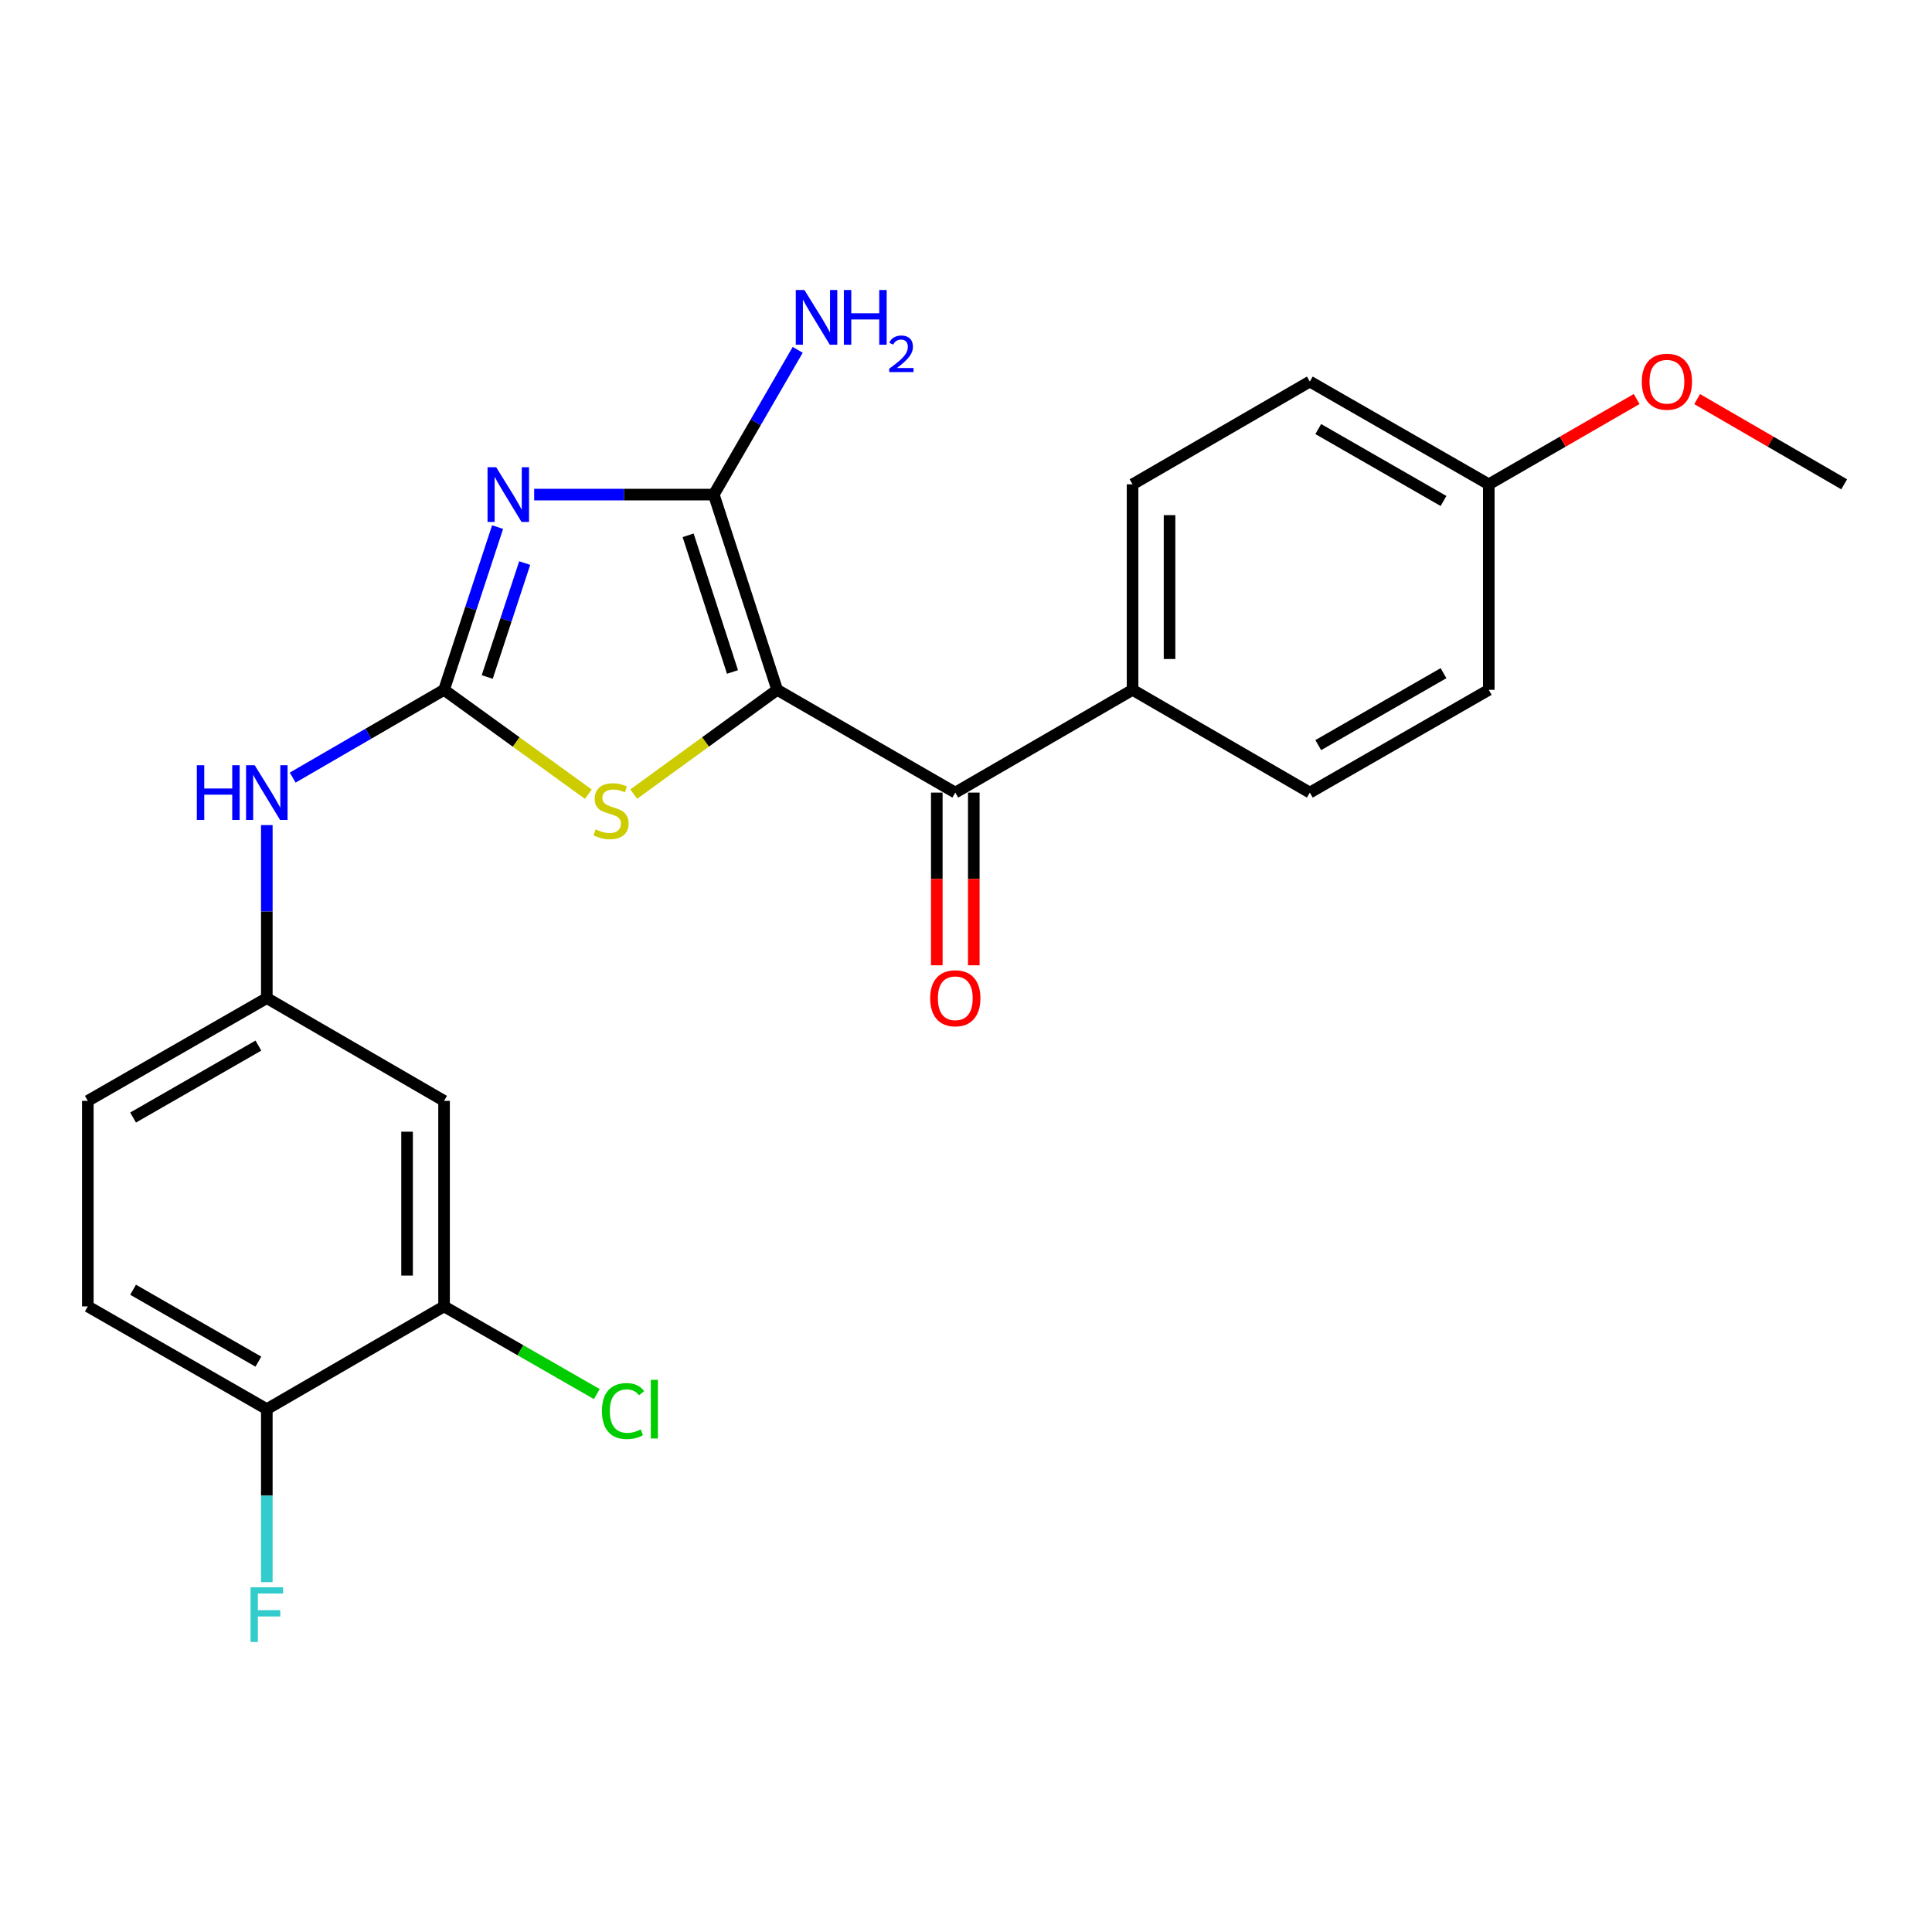 <?xml version='1.0' encoding='iso-8859-1'?>
<svg version='1.1' baseProfile='full'
              xmlns='http://www.w3.org/2000/svg'
                      xmlns:rdkit='http://www.rdkit.org/xml'
                      xmlns:xlink='http://www.w3.org/1999/xlink'
                  xml:space='preserve'
width='1000px' height='1000px' viewBox='0 0 1000 1000'>
<!-- END OF HEADER -->
<rect style='opacity:1.0;fill:#FFFFFF;stroke:none' width='1000' height='1000' x='0' y='0'> </rect>
<path class='bond-1' d='M 402.268,357.062 L 369.464,256.001' style='fill:none;fill-rule:evenodd;stroke:#000000;stroke-width:6px;stroke-linecap:butt;stroke-linejoin:miter;stroke-opacity:1' />
<path class='bond-1' d='M 379.137,347.814 L 356.174,277.071' style='fill:none;fill-rule:evenodd;stroke:#000000;stroke-width:6px;stroke-linecap:butt;stroke-linejoin:miter;stroke-opacity:1' />
<path class='bond-3' d='M 402.268,357.062 L 365.143,384.047' style='fill:none;fill-rule:evenodd;stroke:#000000;stroke-width:6px;stroke-linecap:butt;stroke-linejoin:miter;stroke-opacity:1' />
<path class='bond-3' d='M 365.143,384.047 L 328.018,411.032' style='fill:none;fill-rule:evenodd;stroke:#CCCC00;stroke-width:6px;stroke-linecap:butt;stroke-linejoin:miter;stroke-opacity:1' />
<path class='bond-4' d='M 402.268,357.062 L 494.458,410.246' style='fill:none;fill-rule:evenodd;stroke:#000000;stroke-width:6px;stroke-linecap:butt;stroke-linejoin:miter;stroke-opacity:1' />
<path class='bond-0' d='M 276.484,256.001 L 322.974,256.001' style='fill:none;fill-rule:evenodd;stroke:#0000FF;stroke-width:6px;stroke-linecap:butt;stroke-linejoin:miter;stroke-opacity:1' />
<path class='bond-0' d='M 322.974,256.001 L 369.464,256.001' style='fill:none;fill-rule:evenodd;stroke:#000000;stroke-width:6px;stroke-linecap:butt;stroke-linejoin:miter;stroke-opacity:1' />
<path class='bond-24' d='M 257.553,272.82 L 243.699,314.941' style='fill:none;fill-rule:evenodd;stroke:#0000FF;stroke-width:6px;stroke-linecap:butt;stroke-linejoin:miter;stroke-opacity:1' />
<path class='bond-24' d='M 243.699,314.941 L 229.845,357.062' style='fill:none;fill-rule:evenodd;stroke:#000000;stroke-width:6px;stroke-linecap:butt;stroke-linejoin:miter;stroke-opacity:1' />
<path class='bond-24' d='M 271.584,291.439 L 261.887,320.923' style='fill:none;fill-rule:evenodd;stroke:#0000FF;stroke-width:6px;stroke-linecap:butt;stroke-linejoin:miter;stroke-opacity:1' />
<path class='bond-24' d='M 261.887,320.923 L 252.189,350.408' style='fill:none;fill-rule:evenodd;stroke:#000000;stroke-width:6px;stroke-linecap:butt;stroke-linejoin:miter;stroke-opacity:1' />
<path class='bond-12' d='M 369.464,256.001 L 391.179,218.54' style='fill:none;fill-rule:evenodd;stroke:#000000;stroke-width:6px;stroke-linecap:butt;stroke-linejoin:miter;stroke-opacity:1' />
<path class='bond-12' d='M 391.179,218.54 L 412.893,181.079' style='fill:none;fill-rule:evenodd;stroke:#0000FF;stroke-width:6px;stroke-linecap:butt;stroke-linejoin:miter;stroke-opacity:1' />
<path class='bond-2' d='M 229.845,357.062 L 267.189,384.066' style='fill:none;fill-rule:evenodd;stroke:#000000;stroke-width:6px;stroke-linecap:butt;stroke-linejoin:miter;stroke-opacity:1' />
<path class='bond-2' d='M 267.189,384.066 L 304.533,411.07' style='fill:none;fill-rule:evenodd;stroke:#CCCC00;stroke-width:6px;stroke-linecap:butt;stroke-linejoin:miter;stroke-opacity:1' />
<path class='bond-5' d='M 229.845,357.062 L 190.669,379.772' style='fill:none;fill-rule:evenodd;stroke:#000000;stroke-width:6px;stroke-linecap:butt;stroke-linejoin:miter;stroke-opacity:1' />
<path class='bond-5' d='M 190.669,379.772 L 151.493,402.483' style='fill:none;fill-rule:evenodd;stroke:#0000FF;stroke-width:6px;stroke-linecap:butt;stroke-linejoin:miter;stroke-opacity:1' />
<path class='bond-8' d='M 494.458,410.246 L 586.212,357.062' style='fill:none;fill-rule:evenodd;stroke:#000000;stroke-width:6px;stroke-linecap:butt;stroke-linejoin:miter;stroke-opacity:1' />
<path class='bond-11' d='M 484.885,410.246 L 484.885,454.941' style='fill:none;fill-rule:evenodd;stroke:#000000;stroke-width:6px;stroke-linecap:butt;stroke-linejoin:miter;stroke-opacity:1' />
<path class='bond-11' d='M 484.885,454.941 L 484.885,499.636' style='fill:none;fill-rule:evenodd;stroke:#FF0000;stroke-width:6px;stroke-linecap:butt;stroke-linejoin:miter;stroke-opacity:1' />
<path class='bond-11' d='M 504.031,410.246 L 504.031,454.941' style='fill:none;fill-rule:evenodd;stroke:#000000;stroke-width:6px;stroke-linecap:butt;stroke-linejoin:miter;stroke-opacity:1' />
<path class='bond-11' d='M 504.031,454.941 L 504.031,499.636' style='fill:none;fill-rule:evenodd;stroke:#FF0000;stroke-width:6px;stroke-linecap:butt;stroke-linejoin:miter;stroke-opacity:1' />
<path class='bond-9' d='M 138.102,427.065 L 138.102,471.84' style='fill:none;fill-rule:evenodd;stroke:#0000FF;stroke-width:6px;stroke-linecap:butt;stroke-linejoin:miter;stroke-opacity:1' />
<path class='bond-9' d='M 138.102,471.84 L 138.102,516.615' style='fill:none;fill-rule:evenodd;stroke:#000000;stroke-width:6px;stroke-linecap:butt;stroke-linejoin:miter;stroke-opacity:1' />
<path class='bond-6' d='M 229.845,676.189 L 229.845,569.81' style='fill:none;fill-rule:evenodd;stroke:#000000;stroke-width:6px;stroke-linecap:butt;stroke-linejoin:miter;stroke-opacity:1' />
<path class='bond-6' d='M 210.698,660.232 L 210.698,585.767' style='fill:none;fill-rule:evenodd;stroke:#000000;stroke-width:6px;stroke-linecap:butt;stroke-linejoin:miter;stroke-opacity:1' />
<path class='bond-16' d='M 229.845,676.189 L 269.373,698.88' style='fill:none;fill-rule:evenodd;stroke:#000000;stroke-width:6px;stroke-linecap:butt;stroke-linejoin:miter;stroke-opacity:1' />
<path class='bond-16' d='M 269.373,698.88 L 308.901,721.572' style='fill:none;fill-rule:evenodd;stroke:#00CC00;stroke-width:6px;stroke-linecap:butt;stroke-linejoin:miter;stroke-opacity:1' />
<path class='bond-26' d='M 229.845,676.189 L 138.102,729.374' style='fill:none;fill-rule:evenodd;stroke:#000000;stroke-width:6px;stroke-linecap:butt;stroke-linejoin:miter;stroke-opacity:1' />
<path class='bond-7' d='M 229.845,569.81 L 138.102,516.615' style='fill:none;fill-rule:evenodd;stroke:#000000;stroke-width:6px;stroke-linecap:butt;stroke-linejoin:miter;stroke-opacity:1' />
<path class='bond-13' d='M 586.212,357.062 L 586.212,250.682' style='fill:none;fill-rule:evenodd;stroke:#000000;stroke-width:6px;stroke-linecap:butt;stroke-linejoin:miter;stroke-opacity:1' />
<path class='bond-13' d='M 605.358,341.105 L 605.358,266.639' style='fill:none;fill-rule:evenodd;stroke:#000000;stroke-width:6px;stroke-linecap:butt;stroke-linejoin:miter;stroke-opacity:1' />
<path class='bond-14' d='M 586.212,357.062 L 677.966,410.246' style='fill:none;fill-rule:evenodd;stroke:#000000;stroke-width:6px;stroke-linecap:butt;stroke-linejoin:miter;stroke-opacity:1' />
<path class='bond-17' d='M 138.102,516.615 L 45.455,569.81' style='fill:none;fill-rule:evenodd;stroke:#000000;stroke-width:6px;stroke-linecap:butt;stroke-linejoin:miter;stroke-opacity:1' />
<path class='bond-17' d='M 133.738,541.198 L 68.885,578.435' style='fill:none;fill-rule:evenodd;stroke:#000000;stroke-width:6px;stroke-linecap:butt;stroke-linejoin:miter;stroke-opacity:1' />
<path class='bond-10' d='M 138.102,729.374 L 45.455,676.189' style='fill:none;fill-rule:evenodd;stroke:#000000;stroke-width:6px;stroke-linecap:butt;stroke-linejoin:miter;stroke-opacity:1' />
<path class='bond-10' d='M 133.737,704.791 L 68.884,667.562' style='fill:none;fill-rule:evenodd;stroke:#000000;stroke-width:6px;stroke-linecap:butt;stroke-linejoin:miter;stroke-opacity:1' />
<path class='bond-18' d='M 138.102,729.374 L 138.102,774.143' style='fill:none;fill-rule:evenodd;stroke:#000000;stroke-width:6px;stroke-linecap:butt;stroke-linejoin:miter;stroke-opacity:1' />
<path class='bond-18' d='M 138.102,774.143 L 138.102,818.913' style='fill:none;fill-rule:evenodd;stroke:#33CCCC;stroke-width:6px;stroke-linecap:butt;stroke-linejoin:miter;stroke-opacity:1' />
<path class='bond-20' d='M 586.212,250.682 L 677.966,197.498' style='fill:none;fill-rule:evenodd;stroke:#000000;stroke-width:6px;stroke-linecap:butt;stroke-linejoin:miter;stroke-opacity:1' />
<path class='bond-21' d='M 677.966,410.246 L 770.591,357.062' style='fill:none;fill-rule:evenodd;stroke:#000000;stroke-width:6px;stroke-linecap:butt;stroke-linejoin:miter;stroke-opacity:1' />
<path class='bond-21' d='M 682.326,385.664 L 747.164,348.435' style='fill:none;fill-rule:evenodd;stroke:#000000;stroke-width:6px;stroke-linecap:butt;stroke-linejoin:miter;stroke-opacity:1' />
<path class='bond-15' d='M 45.455,676.189 L 45.455,569.81' style='fill:none;fill-rule:evenodd;stroke:#000000;stroke-width:6px;stroke-linecap:butt;stroke-linejoin:miter;stroke-opacity:1' />
<path class='bond-19' d='M 770.591,250.682 L 770.591,357.062' style='fill:none;fill-rule:evenodd;stroke:#000000;stroke-width:6px;stroke-linecap:butt;stroke-linejoin:miter;stroke-opacity:1' />
<path class='bond-22' d='M 770.591,250.682 L 808.861,228.607' style='fill:none;fill-rule:evenodd;stroke:#000000;stroke-width:6px;stroke-linecap:butt;stroke-linejoin:miter;stroke-opacity:1' />
<path class='bond-22' d='M 808.861,228.607 L 847.131,206.532' style='fill:none;fill-rule:evenodd;stroke:#FF0000;stroke-width:6px;stroke-linecap:butt;stroke-linejoin:miter;stroke-opacity:1' />
<path class='bond-25' d='M 770.591,250.682 L 677.966,197.498' style='fill:none;fill-rule:evenodd;stroke:#000000;stroke-width:6px;stroke-linecap:butt;stroke-linejoin:miter;stroke-opacity:1' />
<path class='bond-25' d='M 747.164,259.309 L 682.326,222.08' style='fill:none;fill-rule:evenodd;stroke:#000000;stroke-width:6px;stroke-linecap:butt;stroke-linejoin:miter;stroke-opacity:1' />
<path class='bond-23' d='M 878.443,206.57 L 916.494,228.626' style='fill:none;fill-rule:evenodd;stroke:#FF0000;stroke-width:6px;stroke-linecap:butt;stroke-linejoin:miter;stroke-opacity:1' />
<path class='bond-23' d='M 916.494,228.626 L 954.545,250.682' style='fill:none;fill-rule:evenodd;stroke:#000000;stroke-width:6px;stroke-linecap:butt;stroke-linejoin:miter;stroke-opacity:1' />
<path  class='atom-1' d='M 256.825 241.841
L 266.105 256.841
Q 267.025 258.321, 268.505 261.001
Q 269.985 263.681, 270.065 263.841
L 270.065 241.841
L 273.825 241.841
L 273.825 270.161
L 269.945 270.161
L 259.985 253.761
Q 258.825 251.841, 257.585 249.641
Q 256.385 247.441, 256.025 246.761
L 256.025 270.161
L 252.345 270.161
L 252.345 241.841
L 256.825 241.841
' fill='#0000FF'/>
<path  class='atom-4' d='M 308.28 429.284
Q 308.6 429.404, 309.92 429.964
Q 311.24 430.524, 312.68 430.884
Q 314.16 431.204, 315.6 431.204
Q 318.28 431.204, 319.84 429.924
Q 321.4 428.604, 321.4 426.324
Q 321.4 424.764, 320.6 423.804
Q 319.84 422.844, 318.64 422.324
Q 317.44 421.804, 315.44 421.204
Q 312.92 420.444, 311.4 419.724
Q 309.92 419.004, 308.84 417.484
Q 307.8 415.964, 307.8 413.404
Q 307.8 409.844, 310.2 407.644
Q 312.64 405.444, 317.44 405.444
Q 320.72 405.444, 324.44 407.004
L 323.52 410.084
Q 320.12 408.684, 317.56 408.684
Q 314.8 408.684, 313.28 409.844
Q 311.76 410.964, 311.8 412.924
Q 311.8 414.444, 312.56 415.364
Q 313.36 416.284, 314.48 416.804
Q 315.64 417.324, 317.56 417.924
Q 320.12 418.724, 321.64 419.524
Q 323.16 420.324, 324.24 421.964
Q 325.36 423.564, 325.36 426.324
Q 325.36 430.244, 322.72 432.364
Q 320.12 434.444, 315.76 434.444
Q 313.24 434.444, 311.32 433.884
Q 309.44 433.364, 307.2 432.444
L 308.28 429.284
' fill='#CCCC00'/>
<path  class='atom-6' d='M 101.882 396.086
L 105.722 396.086
L 105.722 408.126
L 120.202 408.126
L 120.202 396.086
L 124.042 396.086
L 124.042 424.406
L 120.202 424.406
L 120.202 411.326
L 105.722 411.326
L 105.722 424.406
L 101.882 424.406
L 101.882 396.086
' fill='#0000FF'/>
<path  class='atom-6' d='M 131.842 396.086
L 141.122 411.086
Q 142.042 412.566, 143.522 415.246
Q 145.002 417.926, 145.082 418.086
L 145.082 396.086
L 148.842 396.086
L 148.842 424.406
L 144.962 424.406
L 135.002 408.006
Q 133.842 406.086, 132.602 403.886
Q 131.402 401.686, 131.042 401.006
L 131.042 424.406
L 127.362 424.406
L 127.362 396.086
L 131.842 396.086
' fill='#0000FF'/>
<path  class='atom-12' d='M 481.458 516.695
Q 481.458 509.895, 484.818 506.095
Q 488.178 502.295, 494.458 502.295
Q 500.738 502.295, 504.098 506.095
Q 507.458 509.895, 507.458 516.695
Q 507.458 523.575, 504.058 527.495
Q 500.658 531.375, 494.458 531.375
Q 488.218 531.375, 484.818 527.495
Q 481.458 523.615, 481.458 516.695
M 494.458 528.175
Q 498.778 528.175, 501.098 525.295
Q 503.458 522.375, 503.458 516.695
Q 503.458 511.135, 501.098 508.335
Q 498.778 505.495, 494.458 505.495
Q 490.138 505.495, 487.778 508.295
Q 485.458 511.095, 485.458 516.695
Q 485.458 522.415, 487.778 525.295
Q 490.138 528.175, 494.458 528.175
' fill='#FF0000'/>
<path  class='atom-13' d='M 416.378 150.108
L 425.658 165.108
Q 426.578 166.588, 428.058 169.268
Q 429.538 171.948, 429.618 172.108
L 429.618 150.108
L 433.378 150.108
L 433.378 178.428
L 429.498 178.428
L 419.538 162.028
Q 418.378 160.108, 417.138 157.908
Q 415.938 155.708, 415.578 155.028
L 415.578 178.428
L 411.898 178.428
L 411.898 150.108
L 416.378 150.108
' fill='#0000FF'/>
<path  class='atom-13' d='M 436.778 150.108
L 440.618 150.108
L 440.618 162.148
L 455.098 162.148
L 455.098 150.108
L 458.938 150.108
L 458.938 178.428
L 455.098 178.428
L 455.098 165.348
L 440.618 165.348
L 440.618 178.428
L 436.778 178.428
L 436.778 150.108
' fill='#0000FF'/>
<path  class='atom-13' d='M 460.311 177.435
Q 460.997 175.666, 462.634 174.689
Q 464.271 173.686, 466.541 173.686
Q 469.366 173.686, 470.95 175.217
Q 472.534 176.748, 472.534 179.468
Q 472.534 182.24, 470.475 184.827
Q 468.442 187.414, 464.218 190.476
L 472.851 190.476
L 472.851 192.588
L 460.258 192.588
L 460.258 190.82
Q 463.743 188.338, 465.802 186.49
Q 467.888 184.642, 468.891 182.979
Q 469.894 181.316, 469.894 179.6
Q 469.894 177.804, 468.996 176.801
Q 468.099 175.798, 466.541 175.798
Q 465.036 175.798, 464.033 176.405
Q 463.03 177.012, 462.317 178.359
L 460.311 177.435
' fill='#0000FF'/>
<path  class='atom-17' d='M 311.572 730.354
Q 311.572 723.314, 314.852 719.634
Q 318.172 715.914, 324.452 715.914
Q 330.292 715.914, 333.412 720.034
L 330.772 722.194
Q 328.492 719.194, 324.452 719.194
Q 320.172 719.194, 317.892 722.074
Q 315.652 724.914, 315.652 730.354
Q 315.652 735.954, 317.972 738.834
Q 320.332 741.714, 324.892 741.714
Q 328.012 741.714, 331.652 739.834
L 332.772 742.834
Q 331.292 743.794, 329.052 744.354
Q 326.812 744.914, 324.332 744.914
Q 318.172 744.914, 314.852 741.154
Q 311.572 737.394, 311.572 730.354
' fill='#00CC00'/>
<path  class='atom-17' d='M 336.852 714.194
L 340.532 714.194
L 340.532 744.554
L 336.852 744.554
L 336.852 714.194
' fill='#00CC00'/>
<path  class='atom-19' d='M 129.682 821.572
L 146.522 821.572
L 146.522 824.812
L 133.482 824.812
L 133.482 833.412
L 145.082 833.412
L 145.082 836.692
L 133.482 836.692
L 133.482 849.892
L 129.682 849.892
L 129.682 821.572
' fill='#33CCCC'/>
<path  class='atom-23' d='M 849.792 197.578
Q 849.792 190.778, 853.152 186.978
Q 856.512 183.178, 862.792 183.178
Q 869.072 183.178, 872.432 186.978
Q 875.792 190.778, 875.792 197.578
Q 875.792 204.458, 872.392 208.378
Q 868.992 212.258, 862.792 212.258
Q 856.552 212.258, 853.152 208.378
Q 849.792 204.498, 849.792 197.578
M 862.792 209.058
Q 867.112 209.058, 869.432 206.178
Q 871.792 203.258, 871.792 197.578
Q 871.792 192.018, 869.432 189.218
Q 867.112 186.378, 862.792 186.378
Q 858.472 186.378, 856.112 189.178
Q 853.792 191.978, 853.792 197.578
Q 853.792 203.298, 856.112 206.178
Q 858.472 209.058, 862.792 209.058
' fill='#FF0000'/>
</svg>
